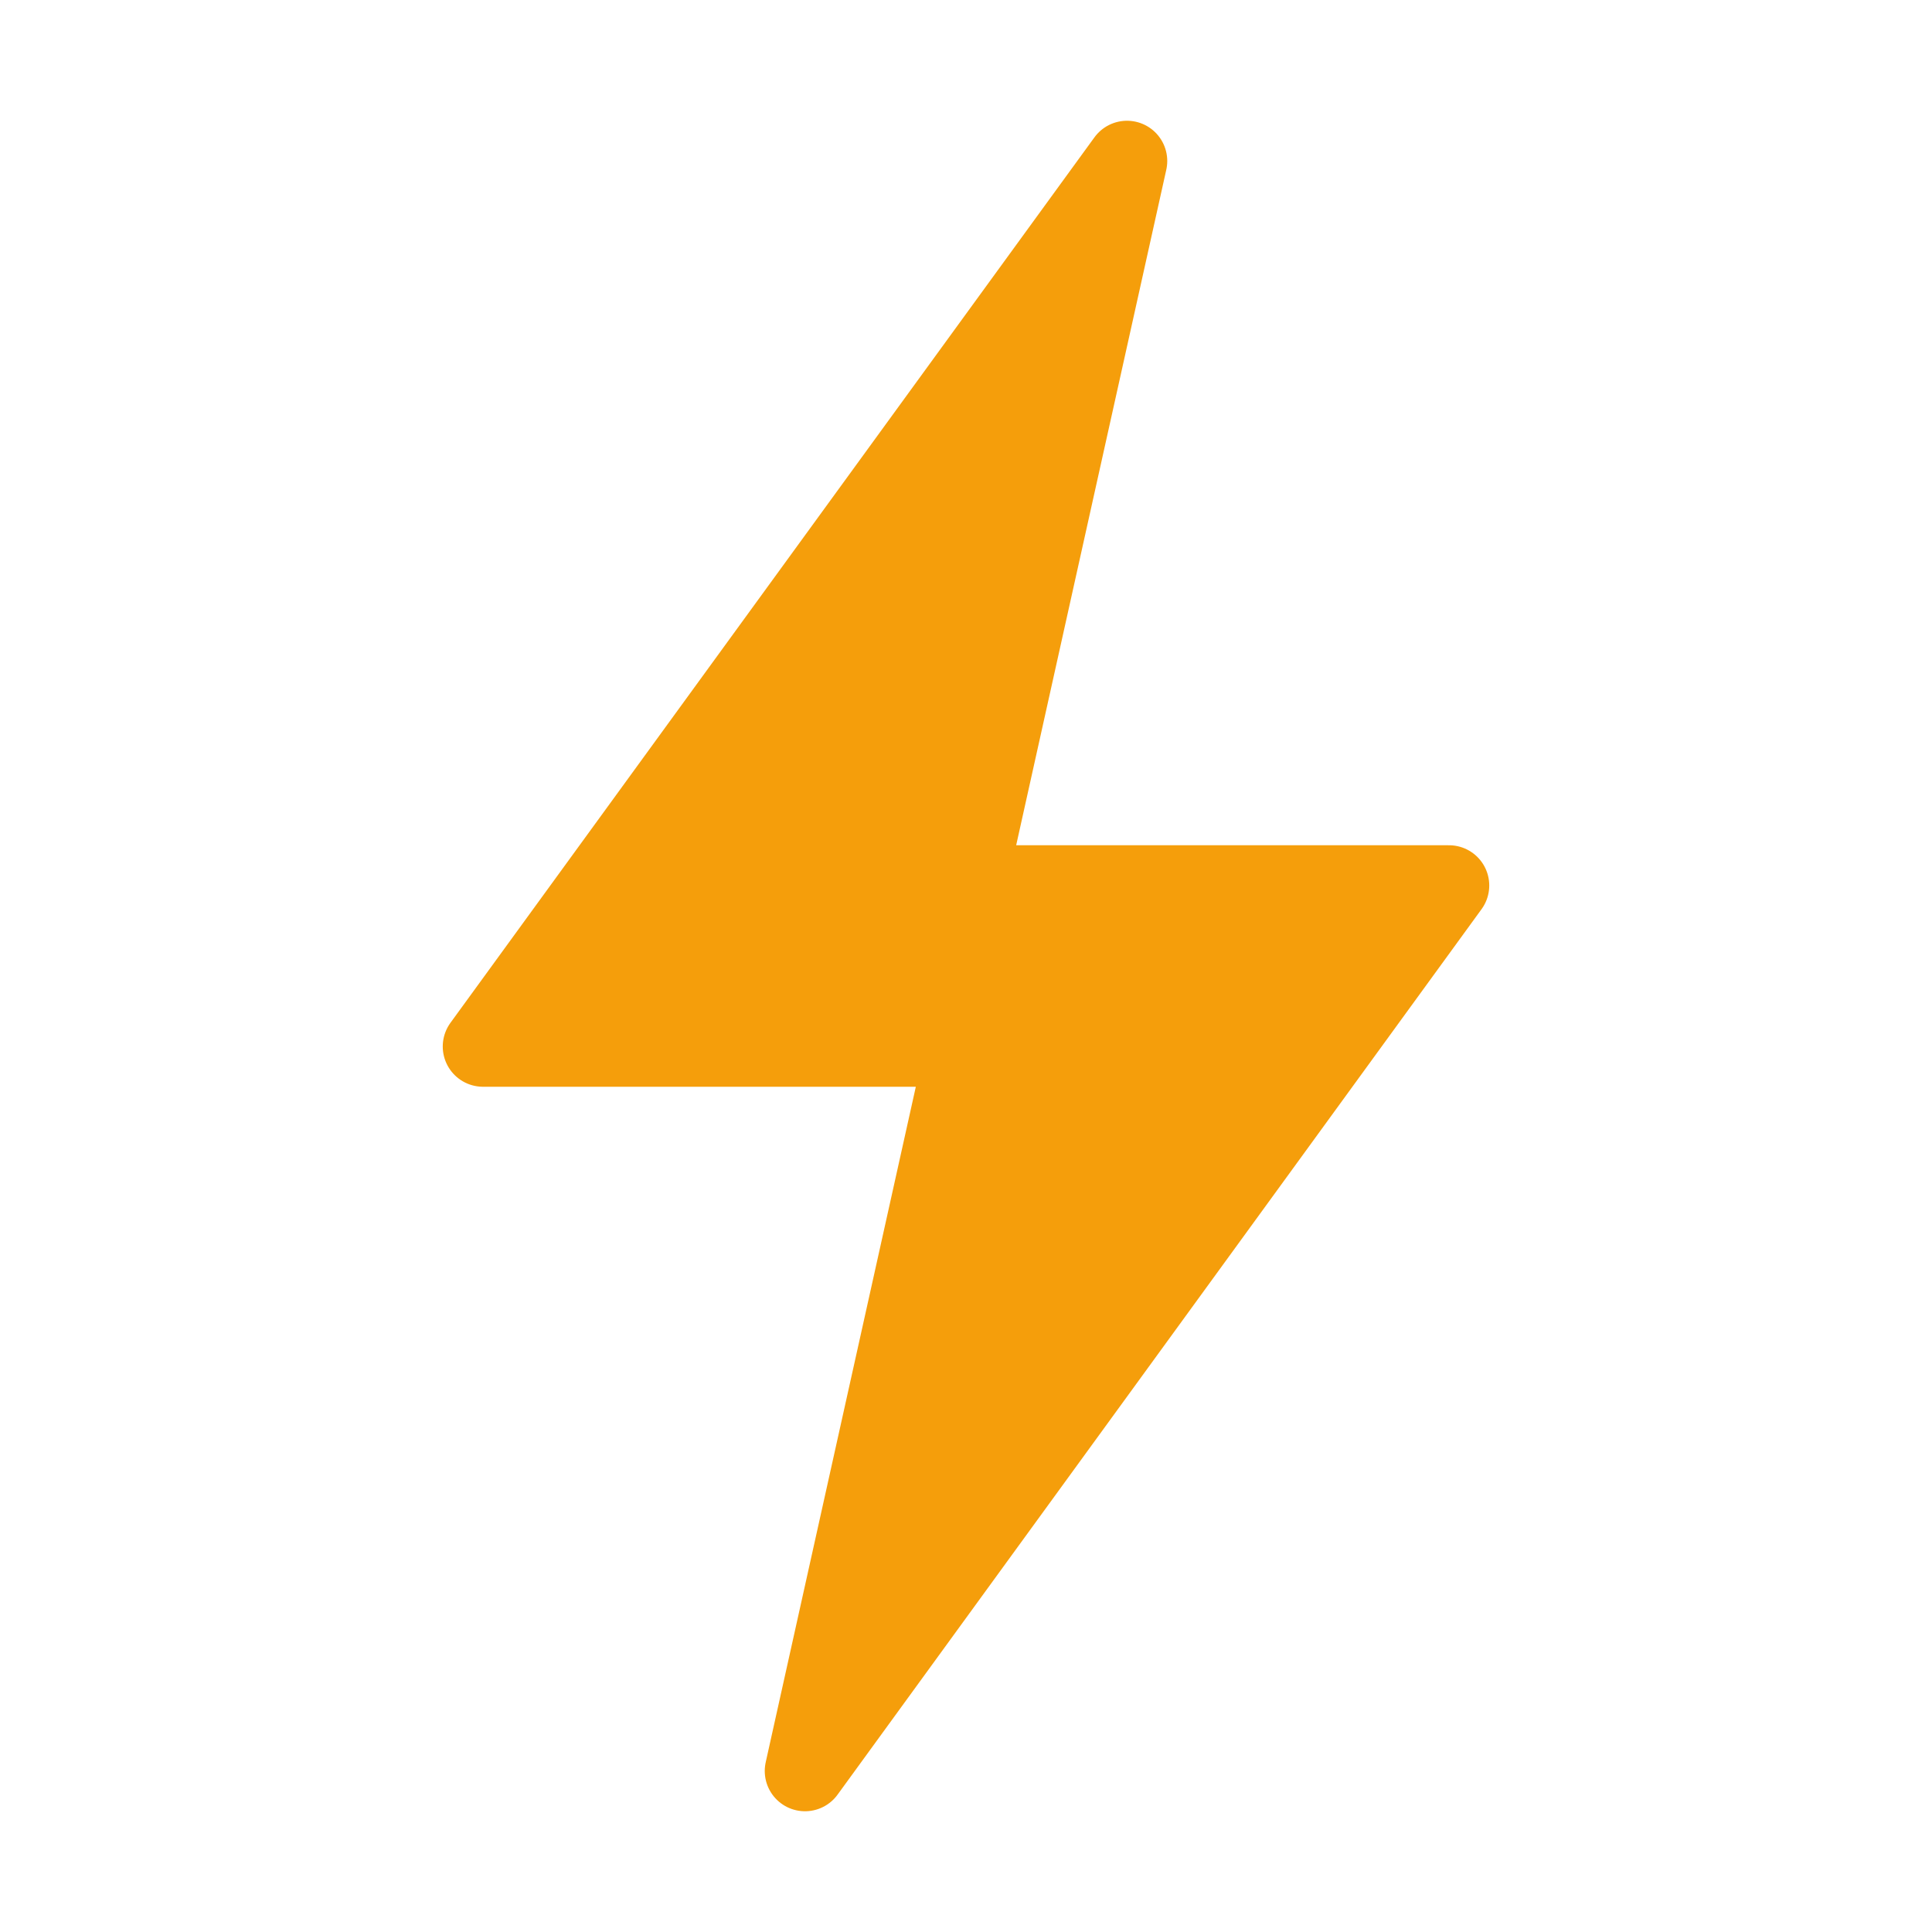 <svg width="48" height="48" viewBox="0 0 48 48" fill="none" xmlns="http://www.w3.org/2000/svg">
  <path d="M28 4L12 26H24L20 44L36 22H24L28 4Z" fill="#f59e0b" stroke="#f59e0b" stroke-width="2" stroke-linecap="round" stroke-linejoin="round"/>
</svg> 
